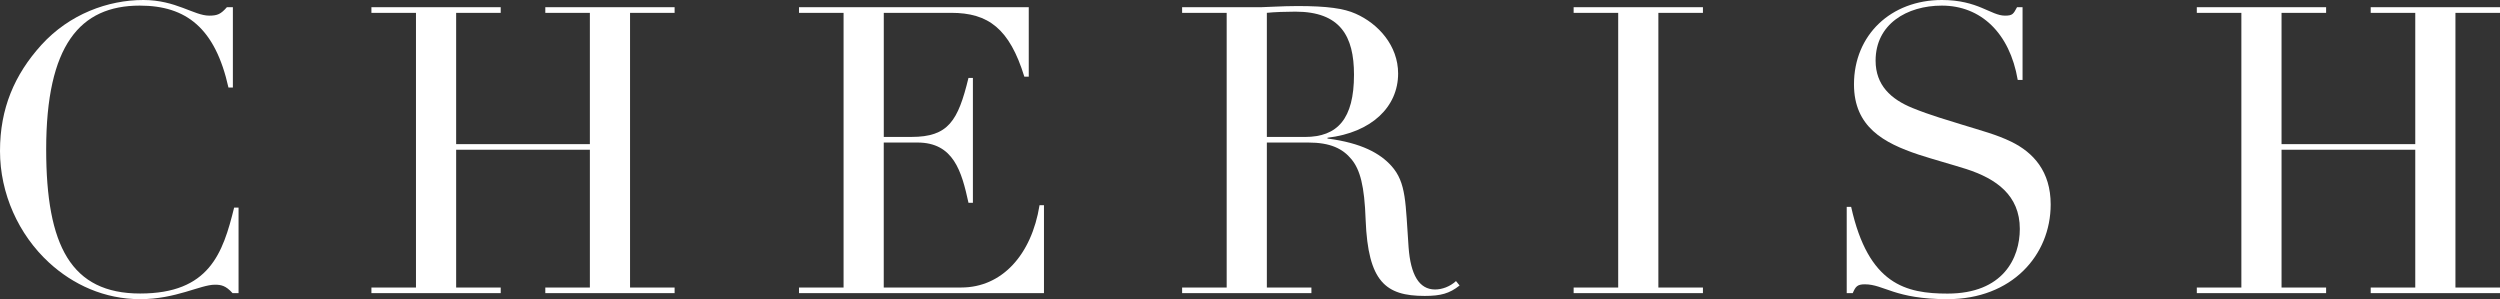 <?xml version="1.0" encoding="UTF-8"?>
<svg id="Layer_2" data-name="Layer 2" xmlns="http://www.w3.org/2000/svg" viewBox="0 0 695.11 83.18">
  <rect x="0" y="0" width="695.11" height="83.18" fill="#333333" stroke="none"/>
  <defs>
    <style>
      .cls-1 {
        fill: #fff;
        stroke-width: 0px;
      }
    </style>
  </defs>
  <g id="_レイヤー_1" data-name=" レイヤー 1">
    <g>
      <path class="cls-1" d="m63.08,2.01h1.67v22.33h-1.23C59.84,7.82,51.8,1.56,38.85,1.56,22.22,1.56,12.84,12.62,12.84,41.53c0,26.8,6.92,40.08,26.13,40.08s23-11.17,26.13-23.89h1.23v23.78h-1.67c-1.9-2.12-3.24-2.34-4.91-2.34-4.02,0-10.83,4.02-20.77,4.02s-18.65-4.02-25.34-10.16C5.14,65.2,0,53.81,0,41.98S4.02,20.77,11.5,12.5C19.31,3.91,30.03,0,39.86,0c9.04,0,14.07,4.35,18.31,4.35,2.34,0,3.24-.45,4.91-2.34Z"/>
      <path class="cls-1" d="m139.22,2.01v1.56h-12.39v36.51h37.18V3.57h-12.39v-1.56h35.95v1.56h-12.39v76.37h12.39v1.56h-35.95v-1.56h12.39v-38.3h-37.18v38.3h12.39v1.56h-35.95v-1.56h12.39V3.57h-12.39v-1.56h35.95,0Z"/>
      <path class="cls-1" d="m286.04,2.01v19.31h-1.23c-4.13-13.4-10.05-17.75-20.32-17.75h-18.76v34.5h7.7c10.27,0,12.95-4.47,15.85-16.41h1.23v34.72h-1.23c-1.9-8.71-4.13-16.75-14.18-16.75h-9.38v40.31h21.55c11.28,0,19.54-9.04,21.77-22.89h1.23v24.45h-68.11v-1.56h12.39V3.57h-12.39v-1.56h63.88Z"/>
      <path class="cls-1" d="m369.1,38.3v.22c9.49,1.23,14.63,4.13,17.75,7.59,4.24,4.69,3.91,10.38,4.8,22.66.56,7.59,2.9,11.72,7.37,11.72,1.9,0,4.13-.78,5.81-2.34l1,1.23c-2.79,2.23-5.25,2.9-9.71,2.9-10.83,0-15.74-3.91-16.41-21.1-.33-9.6-1.56-13.96-3.91-16.86-2.46-3.01-5.92-4.69-12.06-4.69h-11.5v40.31h12.39v1.56h-35.95v-1.56h12.39V3.57h-12.39v-1.56h21.77c1.23,0,6.14-.33,10.27-.33,8.37,0,12.95.67,16.19,2.12,6.36,2.79,11.83,8.93,11.83,16.64,0,9.27-7.37,16.41-19.65,17.86h.01Zm-16.86-.22h10.61c9.04,0,13.62-5.02,13.62-17.31,0-10.72-3.8-17.53-16.3-17.53-2.34,0-6.03.11-7.93.33v34.5h0Z"/>
      <path class="cls-1" d="m473.49,2.01v1.56h-12.39v76.37h12.39v1.56h-35.95v-1.56h12.39V3.57h-12.39v-1.56h35.95Z"/>
      <path class="cls-1" d="m560.8,2.01h1.56v20.21h-1.34c-2.23-13.06-10.27-20.66-21.1-20.66-9.71,0-18.42,5.14-18.42,15.3,0,6.81,4.24,10.72,10.27,13.17,4.91,2.01,10.05,3.46,13.96,4.69,5.02,1.56,9.38,2.68,13.51,4.69,6.14,3.01,10.94,8.26,10.94,17.42,0,14.18-10.83,26.35-28.69,26.35-14.74,0-17.64-4.13-23-4.13-2.12,0-2.57.67-3.35,2.46h-1.67v-24h1.23c4.8,21.66,15.3,24.12,26.8,24.12,15.52,0,20.1-9.94,20.1-17.98,0-9.38-6.59-13.96-14.85-16.64-4.24-1.34-8.82-2.57-13.29-4.02-9.71-3.24-17.97-7.7-17.97-19.54C515.49,9.72,525.76,0,539.94,0c10.05,0,13.62,4.35,17.53,4.35,2.12,0,2.34-.45,3.35-2.34h-.02Z"/>
      <path class="cls-1" d="m646.76,2.01v1.56h-12.39v36.51h37.18V3.57h-12.39v-1.56h35.95v1.56h-12.39v76.37h12.39v1.56h-35.95v-1.56h12.39v-38.3h-37.18v38.3h12.39v1.56h-35.95v-1.56h12.39V3.57h-12.39v-1.56h35.95Z"/>
    </g>
  </g>
</svg>